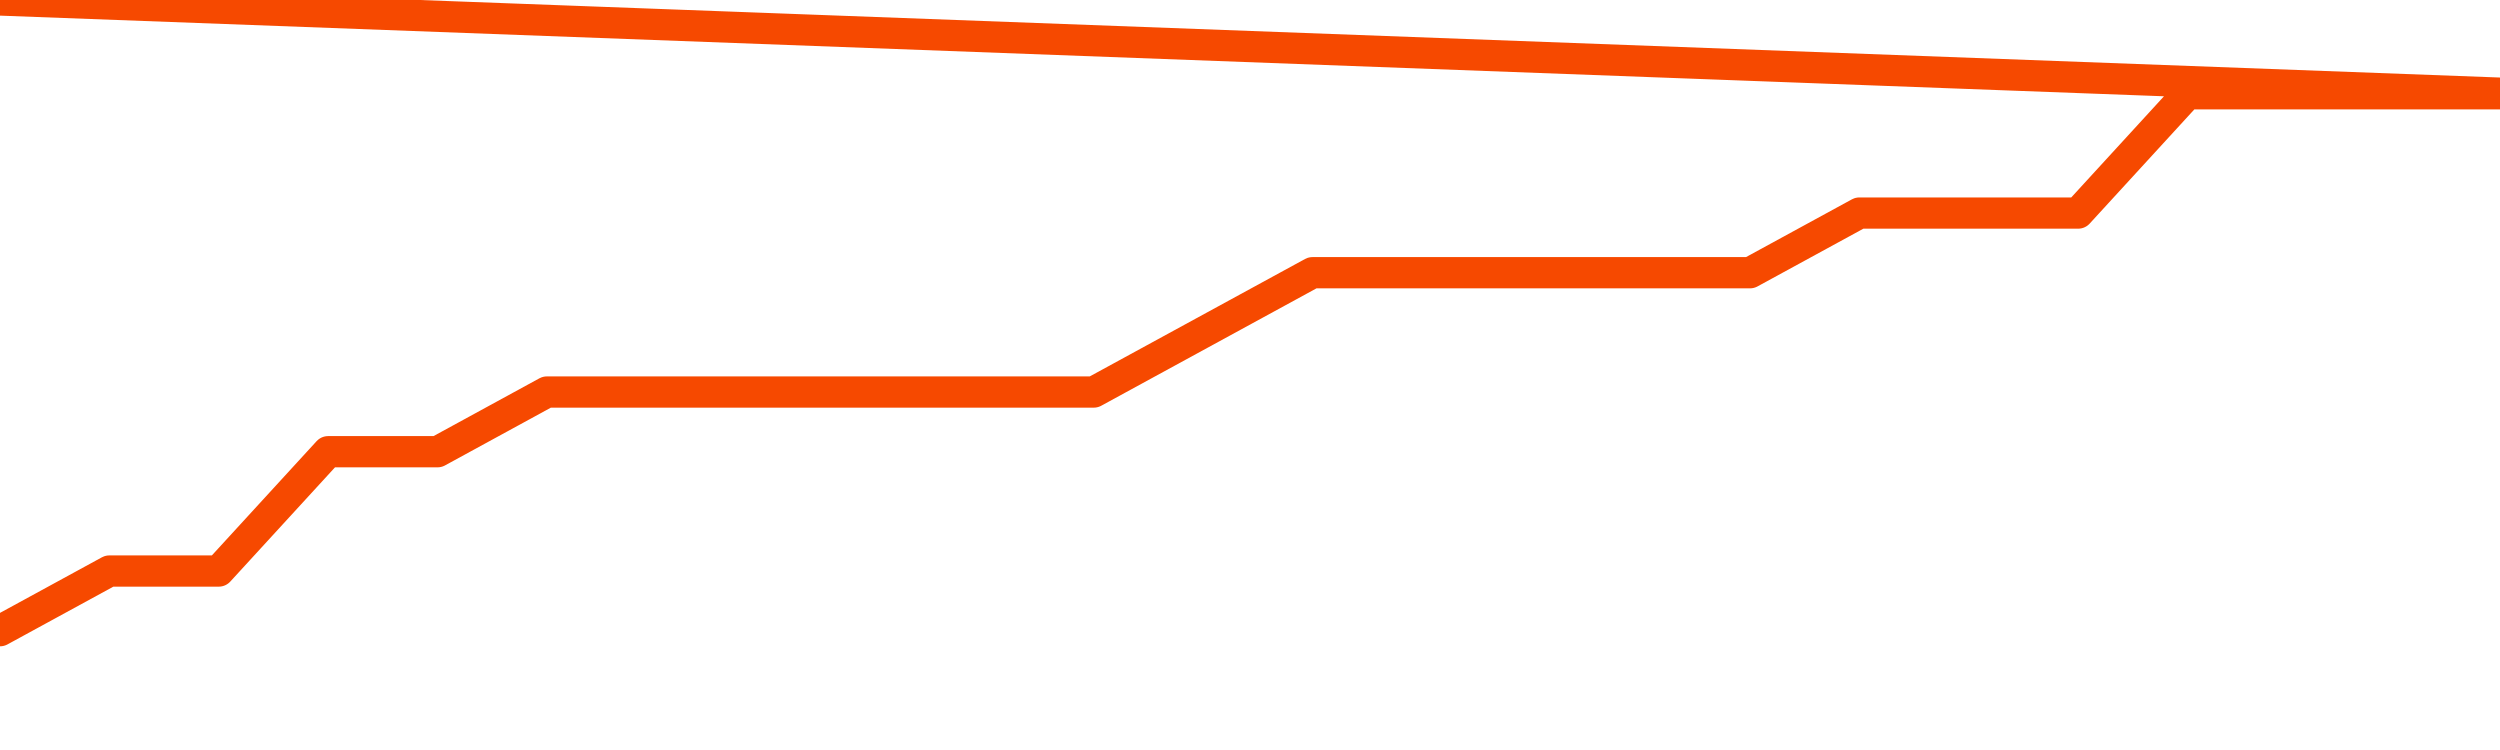       <svg
        version="1.1"
        xmlns="http://www.w3.org/2000/svg"
        width="80"
        height="24"
        viewBox="0 0 80 24">
        <path
          fill="url(#gradient)"
          fill-opacity="0.56"
          stroke="none"
          d="M 0,26 0.0,20.182 3.5,18.273 7.0,18.273 10.5,14.455 14.0,14.455 17.5,12.545 21.0,12.545 24.5,12.545 28.0,12.545 31.5,12.545 35.0,12.545 38.5,10.636 42.0,8.727 45.5,8.727 49.0,8.727 52.5,8.727 56.0,8.727 59.5,6.818 63.0,6.818 66.5,6.818 70.0,3.0 73.5,3.0 77.0,3.0 80.5,3.0 82,26 Z"
        />
        <path
          fill="none"
          stroke="#F64900"
          stroke-width="1"
          stroke-linejoin="round"
          stroke-linecap="round"
          d="M 0.0,20.182 3.5,18.273 7.0,18.273 10.5,14.455 14.0,14.455 17.5,12.545 21.0,12.545 24.5,12.545 28.0,12.545 31.5,12.545 35.0,12.545 38.5,10.636 42.0,8.727 45.5,8.727 49.0,8.727 52.5,8.727 56.0,8.727 59.5,6.818 63.0,6.818 66.5,6.818 70.0,3.0 73.5,3.0 77.0,3.0 80.5,3.0.join(' ') }"
        />
      </svg>
